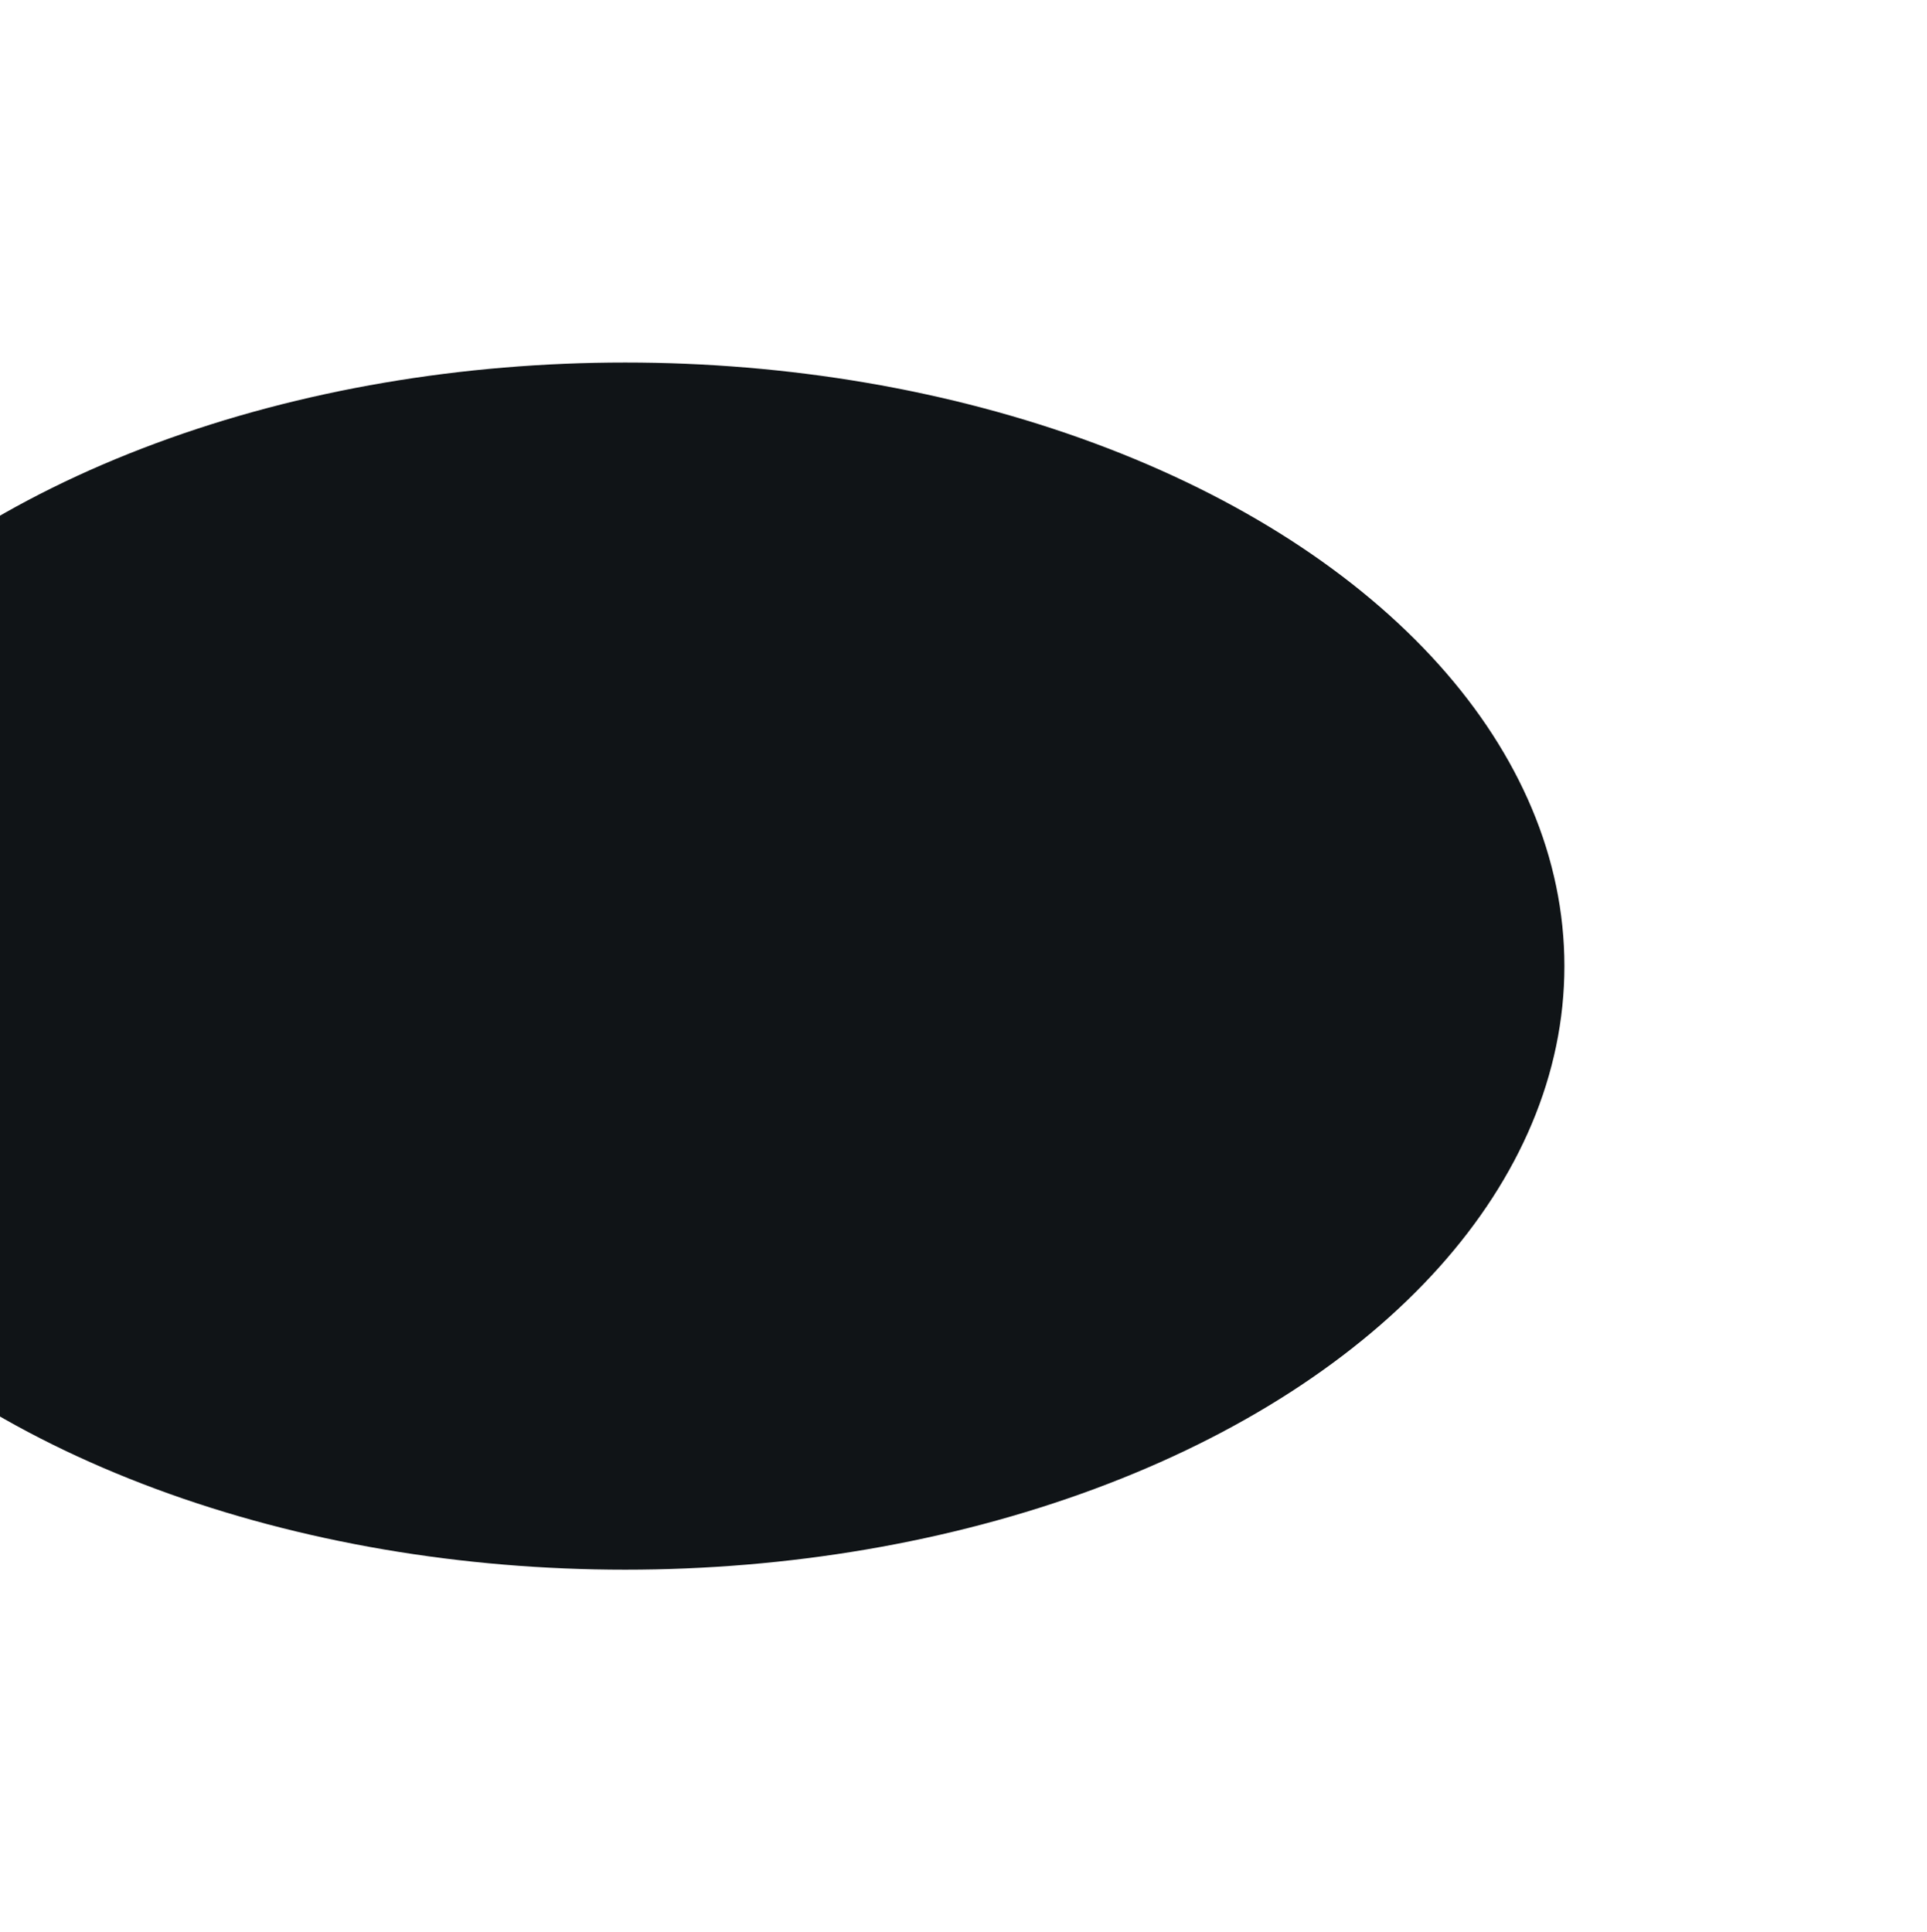 <svg width="1031" height="1034" viewBox="0 0 1031 1034" fill="none" xmlns="http://www.w3.org/2000/svg">
<g filter="url(#filter0_f_10487_2580)">
<ellipse cx="334.5" cy="517" rx="502.5" ry="323" fill="#101417"/>
</g>
<defs>
<filter id="filter0_f_10487_2580" x="-362" y="0" width="1393" height="1034" filterUnits="userSpaceOnUse" color-interpolation-filters="sRGB">
<feFlood flood-opacity="0" result="BackgroundImageFix"/>
<feBlend mode="normal" in="SourceGraphic" in2="BackgroundImageFix" result="shape"/>
<feGaussianBlur stdDeviation="97" result="effect1_foregroundBlur_10487_2580"/>
</filter>
</defs>
</svg>
